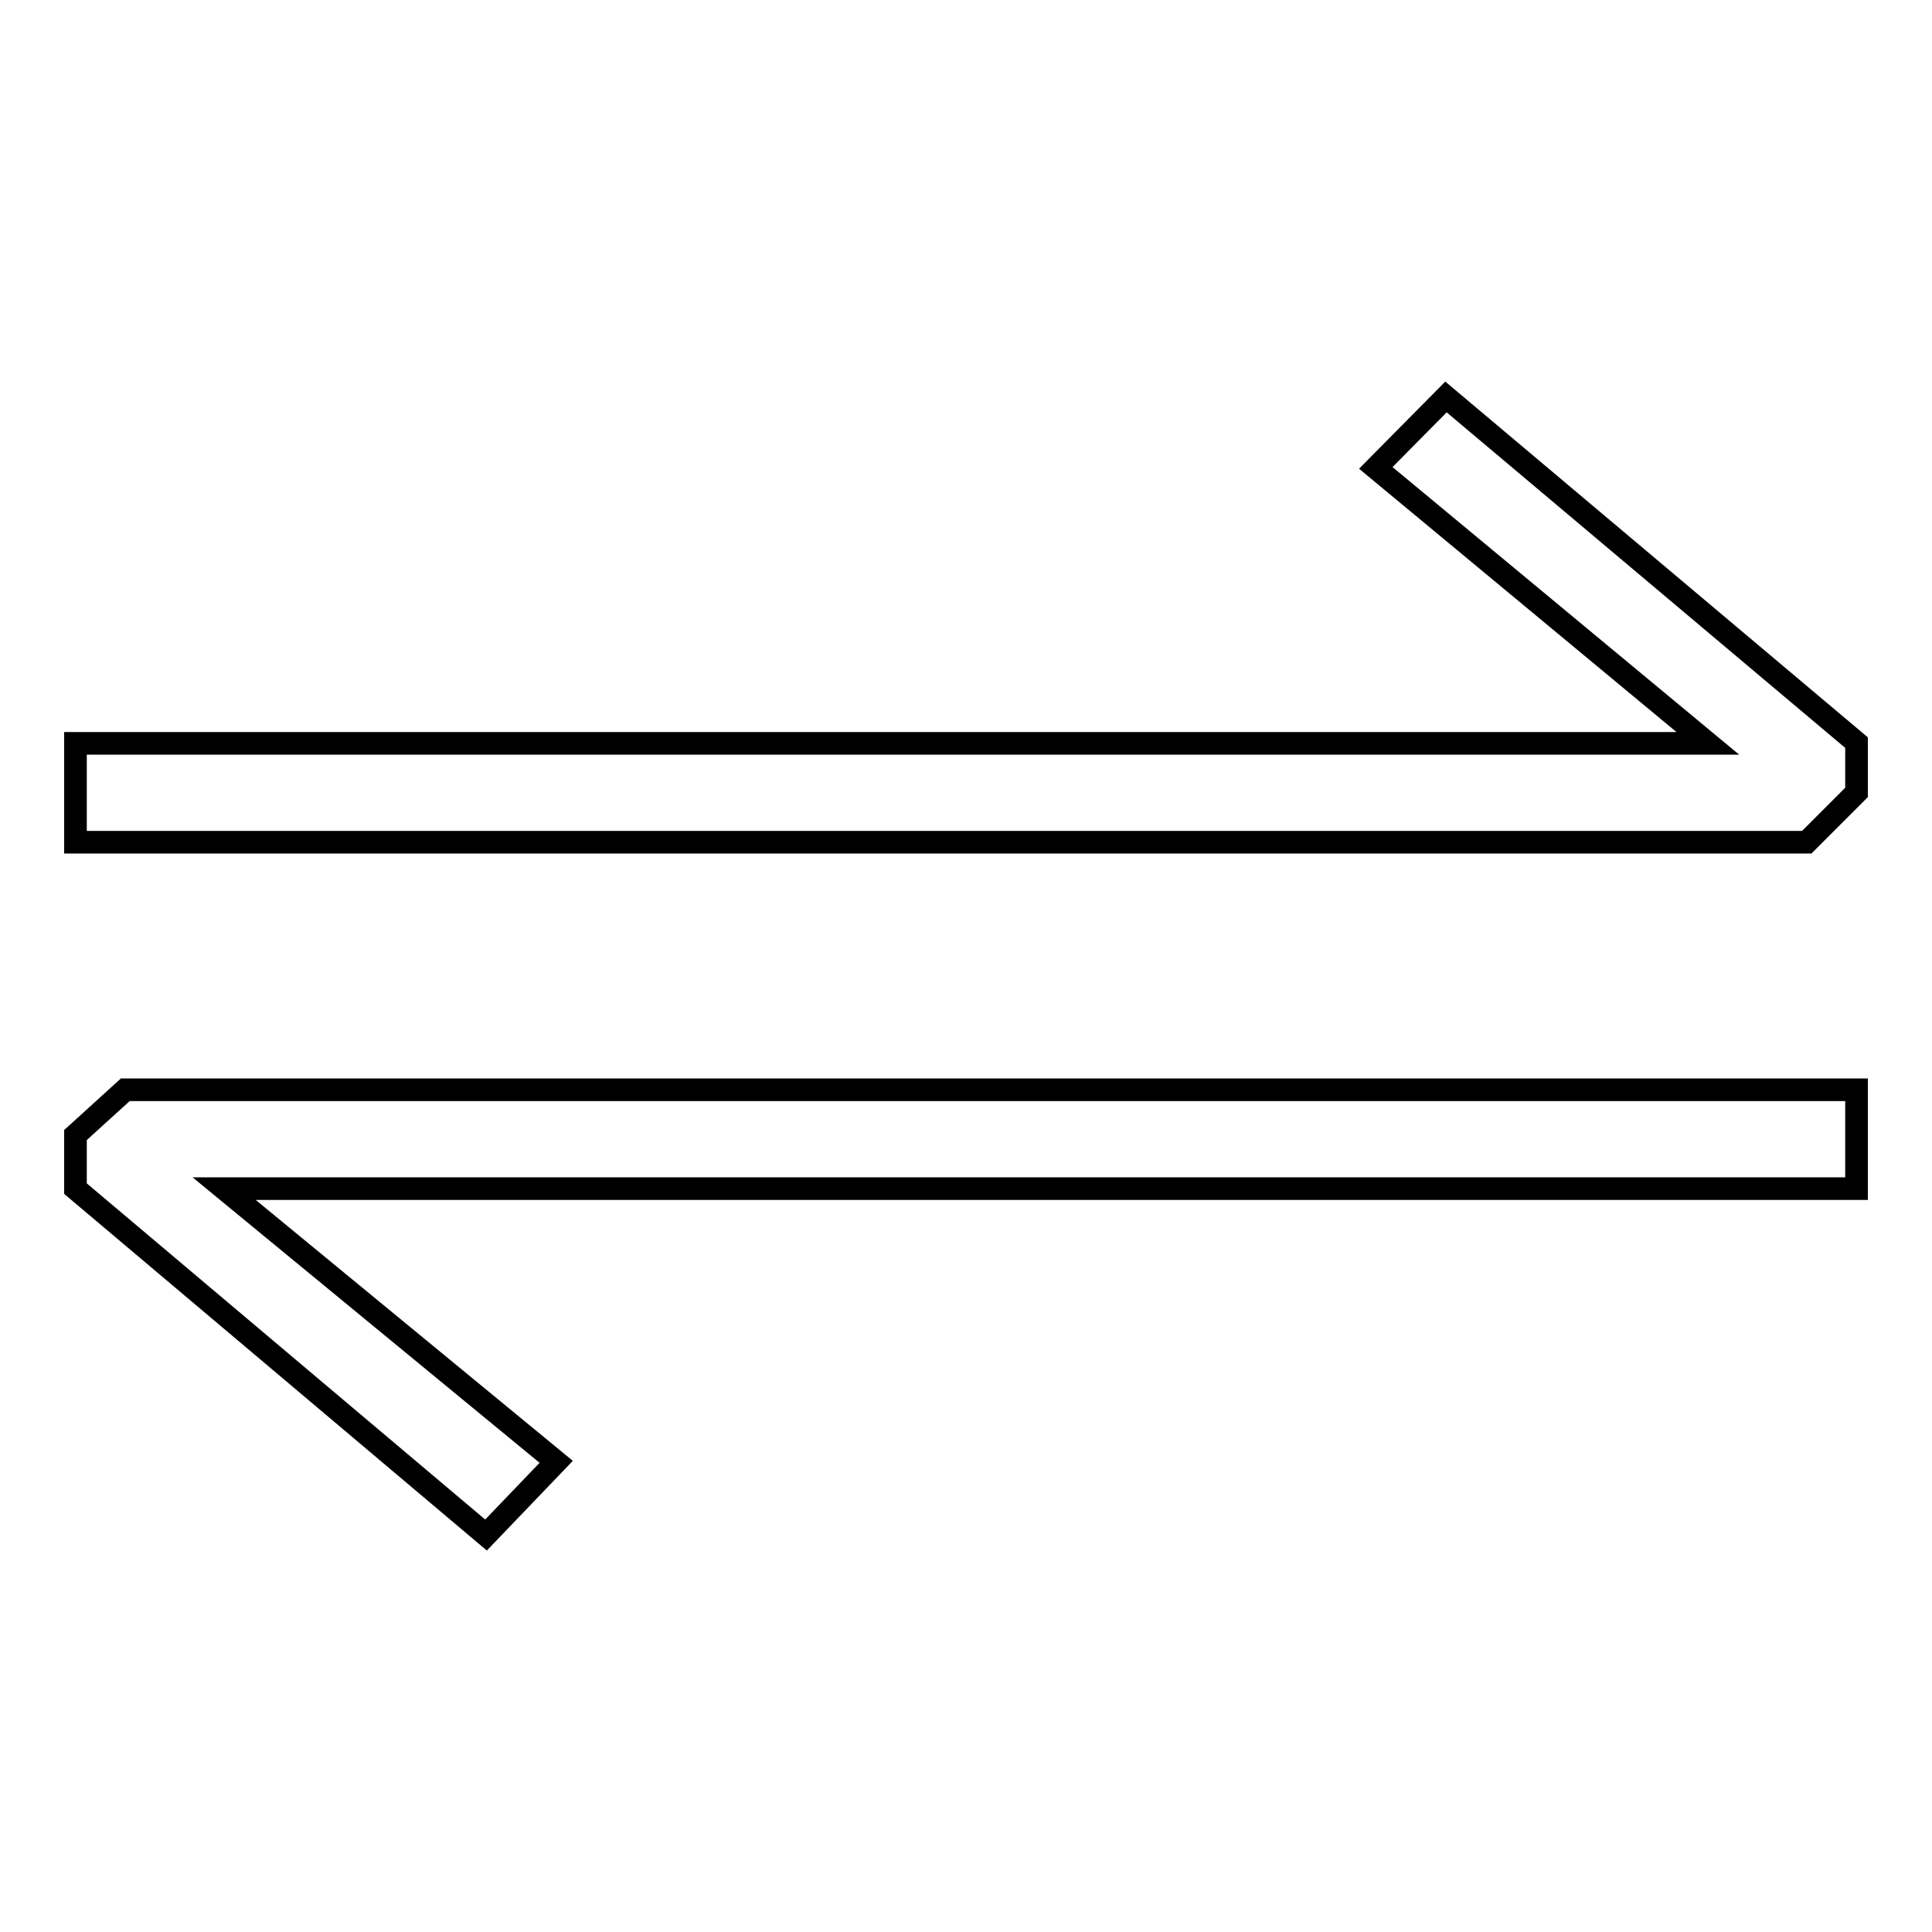 <?xml version="1.0" encoding="utf-8"?>
<!-- Svg Vector Icons : http://www.onlinewebfonts.com/icon -->
<!DOCTYPE svg PUBLIC "-//W3C//DTD SVG 1.1//EN" "http://www.w3.org/Graphics/SVG/1.1/DTD/svg11.dtd">
<svg version="1.1" xmlns="http://www.w3.org/2000/svg" xmlns:xlink="http://www.w3.org/1999/xlink" x="0px" y="0px" viewBox="0 0 256 256" enable-background="new 0 0 256 256" xml:space="preserve">
<g> <path stroke-width="3" fill-opacity="0" stroke="#000000"  d="M191.6,52.6l-9.3,9.4l44,36.5H10v13.1h229.4l6.6-6.6v-6.6L191.6,52.6z M10,150.4v7.1l54.4,45.9l9.3-9.7 l-44-36.2H246v-13.1H16.6L10,150.4z"/></g>
</svg>